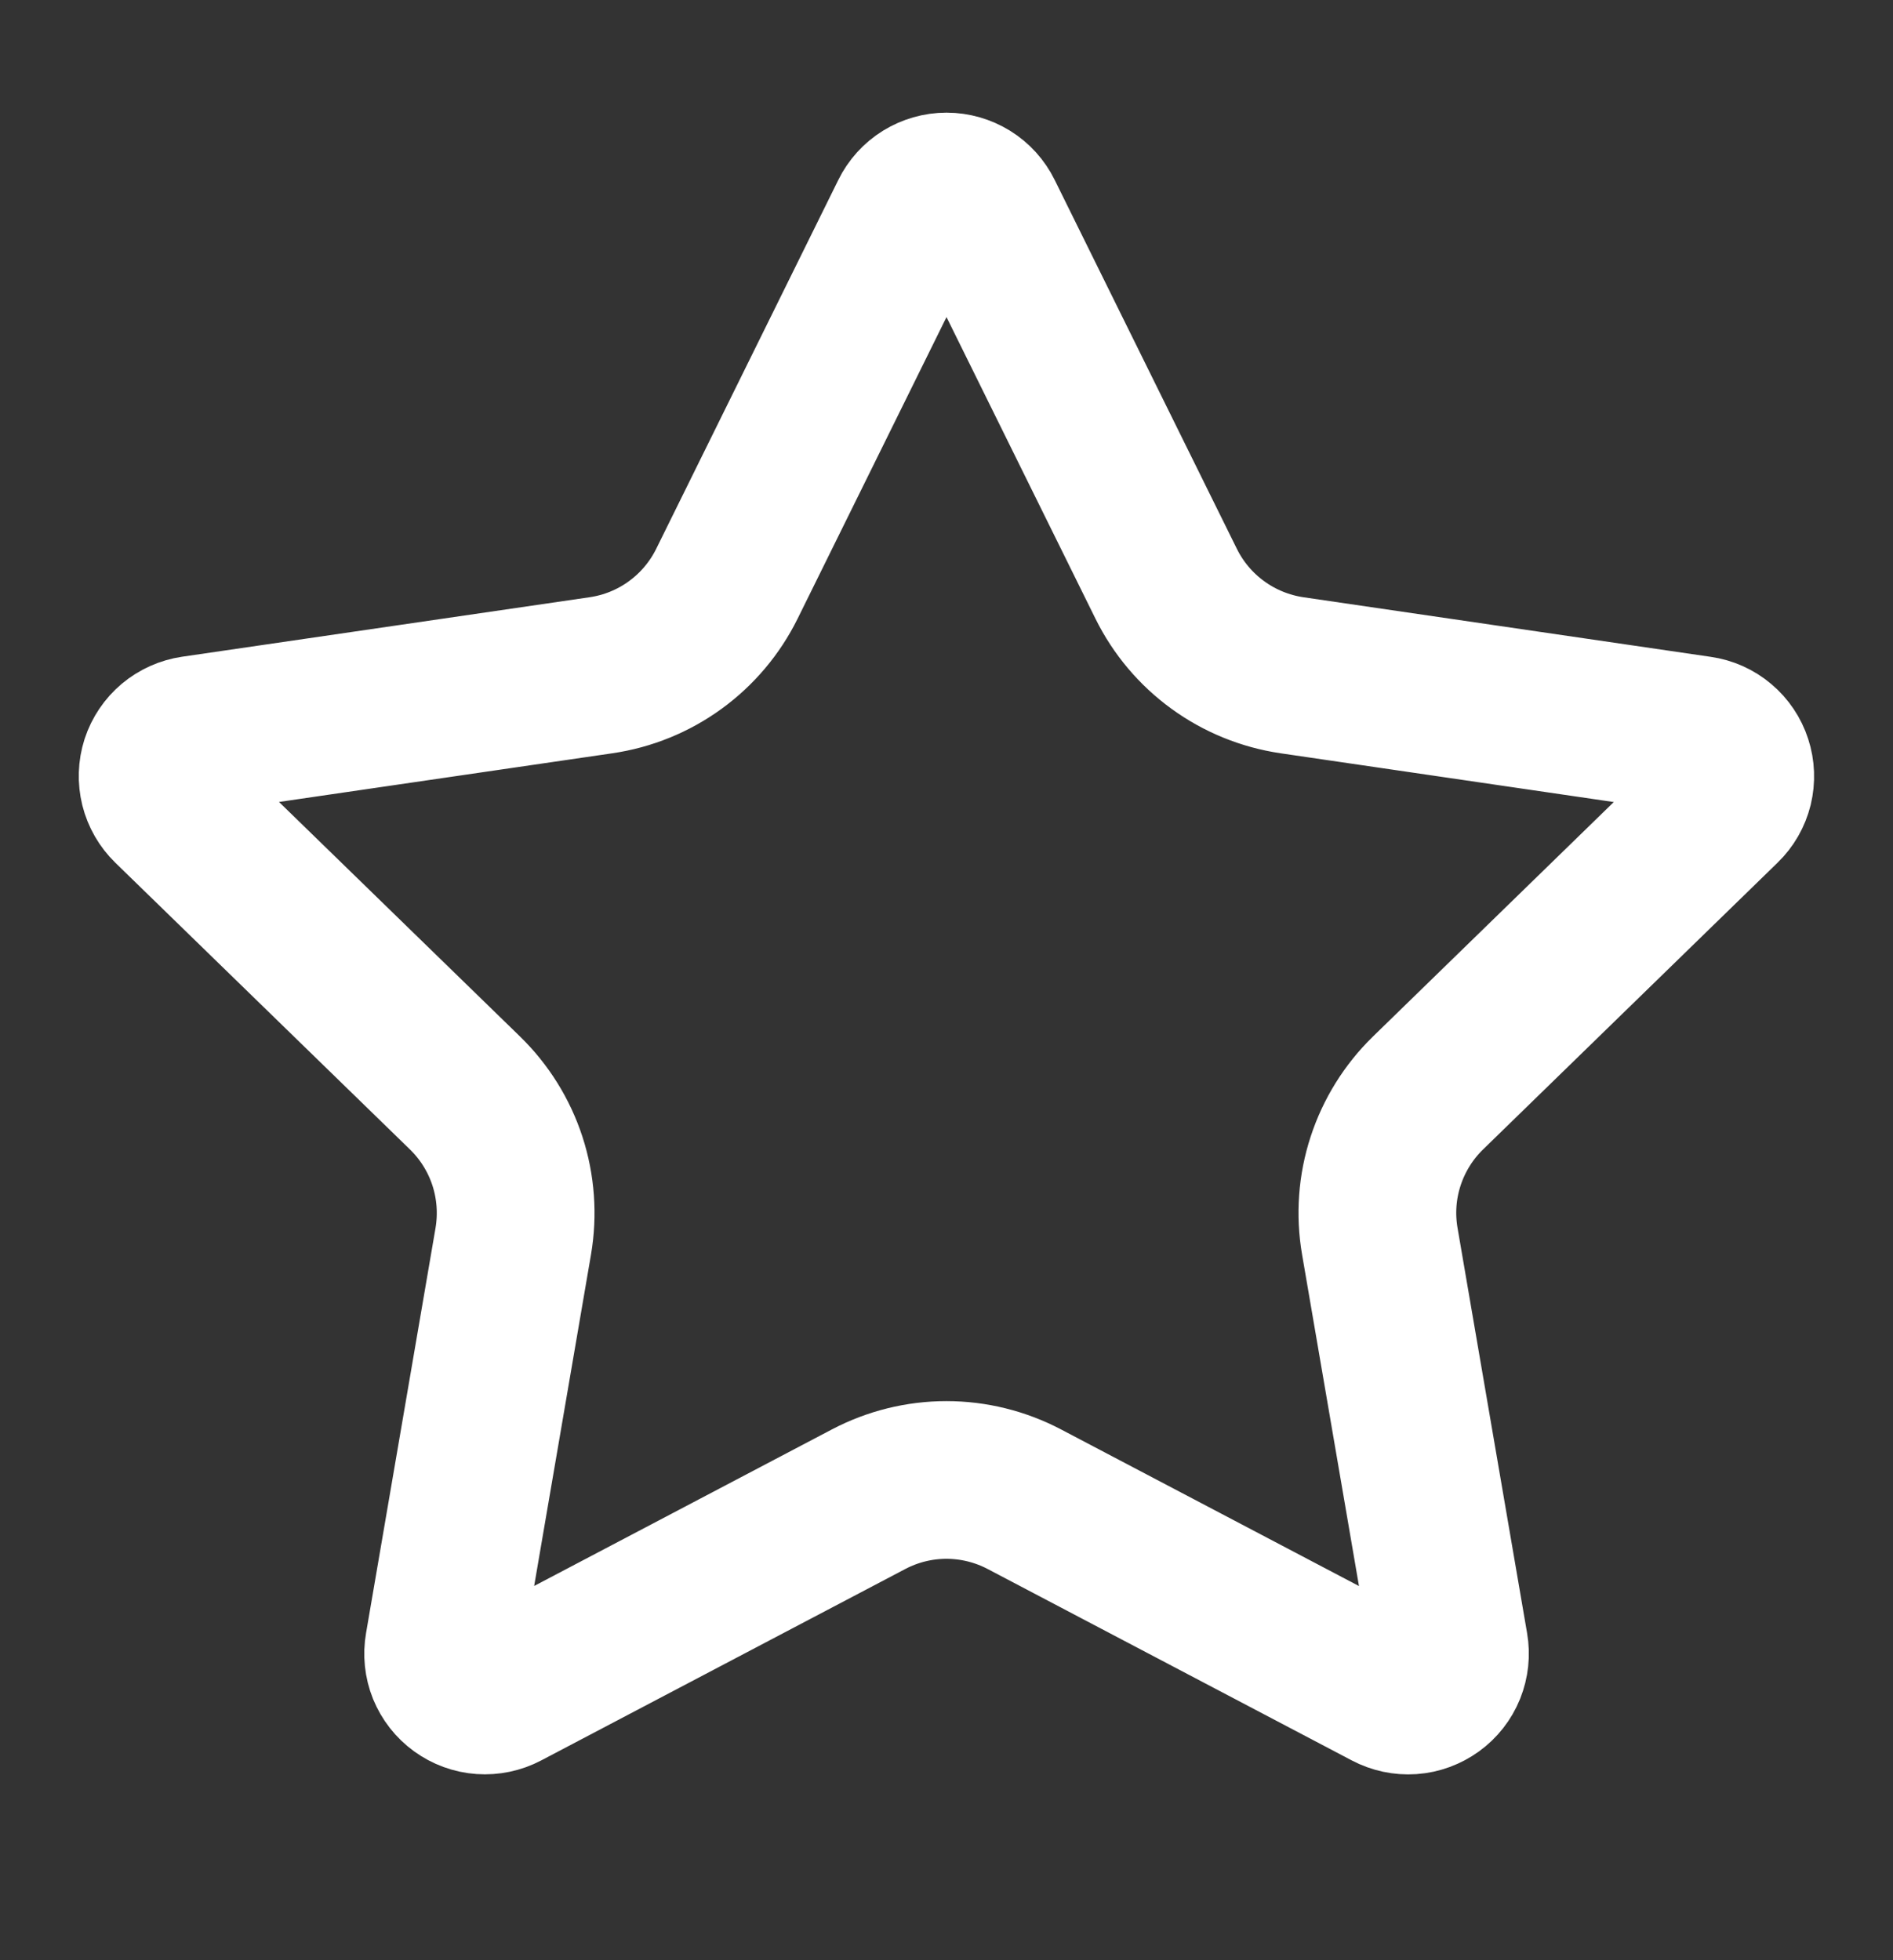 <svg width="28" height="29" viewBox="0 0 28 29" fill="none" xmlns="http://www.w3.org/2000/svg">
<rect x="0" y="0" width="28" height="29" fill="#333333" stroke="none"/>
<path d="M13.446 3.178C13.497 3.074 13.576 2.987 13.674 2.926C13.772 2.866 13.885 2.833 14 2.833C14.115 2.833 14.228 2.866 14.326 2.926C14.424 2.987 14.503 3.074 14.554 3.178L17.249 8.636C17.427 8.996 17.689 9.307 18.013 9.542C18.337 9.778 18.713 9.931 19.11 9.99L25.137 10.872C25.251 10.888 25.359 10.936 25.447 11.011C25.535 11.085 25.601 11.183 25.636 11.292C25.672 11.402 25.676 11.52 25.649 11.632C25.621 11.744 25.563 11.846 25.48 11.926L21.121 16.171C20.834 16.451 20.619 16.797 20.495 17.178C20.37 17.56 20.341 17.966 20.409 18.362L21.438 24.358C21.458 24.473 21.445 24.59 21.402 24.698C21.359 24.805 21.286 24.898 21.192 24.966C21.098 25.034 20.987 25.075 20.872 25.083C20.756 25.091 20.64 25.066 20.538 25.012L15.15 22.179C14.795 21.993 14.4 21.895 13.999 21.895C13.598 21.895 13.204 21.993 12.849 22.179L7.462 25.012C7.36 25.066 7.244 25.09 7.129 25.082C7.013 25.074 6.903 25.033 6.809 24.965C6.715 24.897 6.643 24.804 6.599 24.697C6.556 24.59 6.544 24.472 6.564 24.358L7.592 18.363C7.659 17.967 7.63 17.561 7.506 17.179C7.382 16.797 7.166 16.451 6.879 16.171L2.52 11.928C2.437 11.847 2.378 11.745 2.35 11.633C2.322 11.52 2.326 11.402 2.361 11.292C2.397 11.182 2.463 11.084 2.552 11.009C2.641 10.935 2.748 10.887 2.863 10.87L8.889 9.99C9.286 9.932 9.663 9.779 9.987 9.543C10.312 9.307 10.574 8.996 10.752 8.636L13.446 3.178Z" stroke="white" stroke-width="2.333" stroke-linecap="round" stroke-linejoin="round"/>
</svg>
